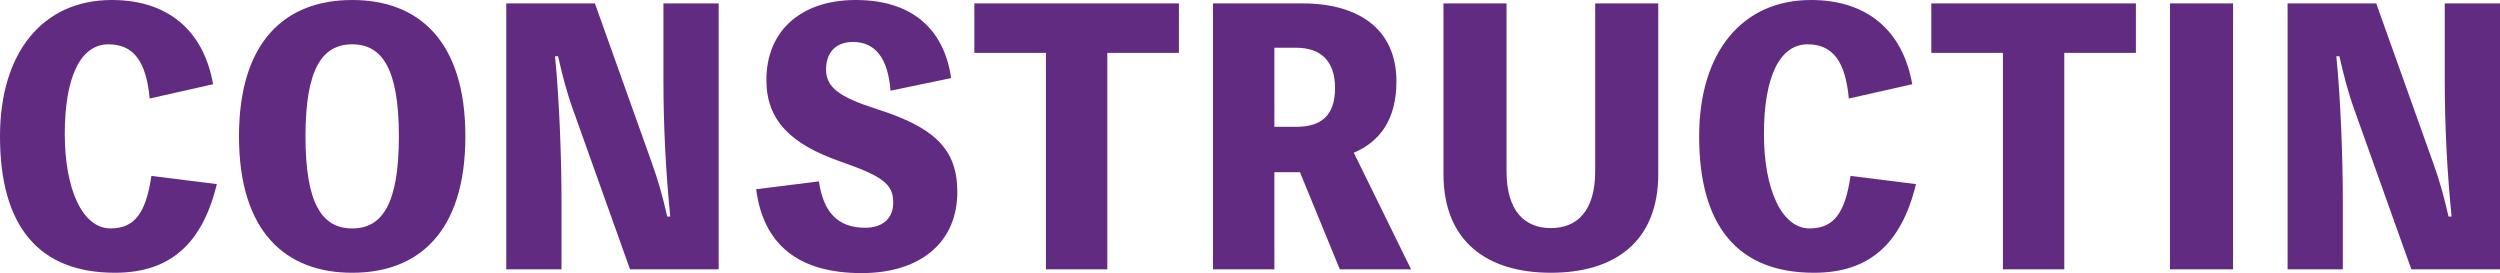 <?xml version="1.0" encoding="UTF-8"?><svg id="_レイヤー_2" xmlns="http://www.w3.org/2000/svg" viewBox="0 0 487.488 53.253"><g id="_文字"><path d="M42.283,35.901c-2.859,11.768-9.241,17.286-19.878,17.286C7.646,53.186,0,44.211,0,26.594,0,10.172,8.377,0,21.807,0c10.837,0,17.884,5.851,19.745,16.421l-12.366,2.792c-.665-7.313-3.191-10.57-8.044-10.57-5.385,0-8.51,6.249-8.51,17.485,0,10.77,3.457,18.415,8.909,18.415,4.654,0,6.914-2.925,7.978-10.238l12.765,1.595Z" style="fill:#602b81;"/><path d="M90.746,26.594c0,18.615-9.108,26.593-22.072,26.593-12.964,0-22.072-7.978-22.072-26.593S55.709,0,68.673,0c12.964,0,22.072,7.978,22.072,26.594ZM77.782,26.594c0-13.164-3.258-17.951-9.108-17.951-5.85,0-9.108,4.787-9.108,17.951,0,13.163,3.258,17.95,9.108,17.95,5.851,0,9.108-4.787,9.108-17.95Z" style="fill:#602b81;"/><path d="M140.139.665v51.857s-17.286,0-17.286,0l-11.036-30.915c-1.263-3.457-2.194-7.047-2.992-10.637h-.599c.864,8.51,1.263,20.477,1.263,27.724v13.828s-10.77,0-10.77,0V.665s17.286,0,17.286,0l11.036,30.915c1.263,3.457,2.261,7.047,3.058,10.637h.598c-.864-8.576-1.33-17.684-1.33-26.327V.665s10.77,0,10.77,0Z" style="fill:#602b81;"/><path d="M159.681,35.369c.864,5.851,3.524,9.042,9.042,9.042,3.125,0,5.452-1.595,5.452-4.92,0-3.723-2.261-5.185-10.438-8.044-9.44-3.324-14.294-7.911-14.294-15.823C149.443,5.851,156.357,0,166.861,0c10.637,0,17.152,5.319,18.615,15.225l-11.834,2.46c-.465-6.249-2.925-9.507-7.313-9.507-3.39,0-5.252,2.127-5.252,5.319,0,3.523,2.46,5.385,9.906,7.778,11.036,3.524,15.69,7.646,15.69,16.156,0,9.64-6.981,15.823-18.682,15.822-12.233,0-19.147-5.518-20.543-16.354l12.233-1.53Z" style="fill:#602b81;"/><path d="M229.884,10.305h-13.962s0,42.217,0,42.217h-11.967s0-42.217,0-42.217h-13.962s0-9.64,0-9.64h39.89s0,9.64,0,9.64Z" style="fill:#602b81;"/><path d="M261.261,52.522l-7.778-18.948h-4.986s0,18.948,0,18.948h-11.967s0-51.857,0-51.857h17.485c10.704,0,18.283,4.853,18.283,15.225,0,7.38-3.191,11.701-8.31,13.895l11.169,22.737h-13.895ZM248.496,24.732h4.255c4.72,0,7.579-2.061,7.579-7.579,0-5.319-2.859-7.845-7.579-7.845h-4.255s0,15.424,0,15.424Z" style="fill:#602b81;"/><path d="M323.353.665v33.241c0,13.363-8.643,19.28-20.942,19.28-12.233,0-20.942-5.917-20.942-19.28V.665s12.299,0,12.299,0v32.71c0,7.845,3.59,11.103,8.643,11.103,5.053,0,8.643-3.258,8.643-11.103V.665s12.299,0,12.299,0Z" style="fill:#602b81;"/><path d="M373.611,35.901c-2.859,11.768-9.241,17.286-19.878,17.286-14.759,0-22.405-8.975-22.404-26.593C331.328,10.172,339.705,0,353.134,0c10.837,0,17.884,5.851,19.745,16.421l-12.366,2.792c-.665-7.313-3.191-10.57-8.044-10.57-5.385,0-8.51,6.249-8.51,17.485,0,10.77,3.457,18.415,8.909,18.415,4.654,0,6.914-2.925,7.978-10.238l12.765,1.595Z" style="fill:#602b81;"/><path d="M416.489,10.305h-13.962s0,42.217,0,42.217h-11.967s0-42.217,0-42.217h-13.962s0-9.64,0-9.64h39.89s0,9.64,0,9.64Z" style="fill:#602b81;"/><path d="M435.434,52.522h-12.299s0-51.857,0-51.857h12.299s0,51.857,0,51.857Z" style="fill:#602b81;"/><path d="M487.488.665v51.857s-17.286,0-17.286,0l-11.036-30.915c-1.263-3.457-2.194-7.047-2.992-10.637h-.599c.864,8.51,1.263,20.477,1.263,27.724v13.828s-10.77,0-10.77,0V.665s17.286,0,17.286,0l11.036,30.915c1.263,3.457,2.261,7.047,3.058,10.637h.598c-.864-8.576-1.33-17.684-1.33-26.327V.665s10.77,0,10.77,0Z" style="fill:#602b81;"/></g></svg>